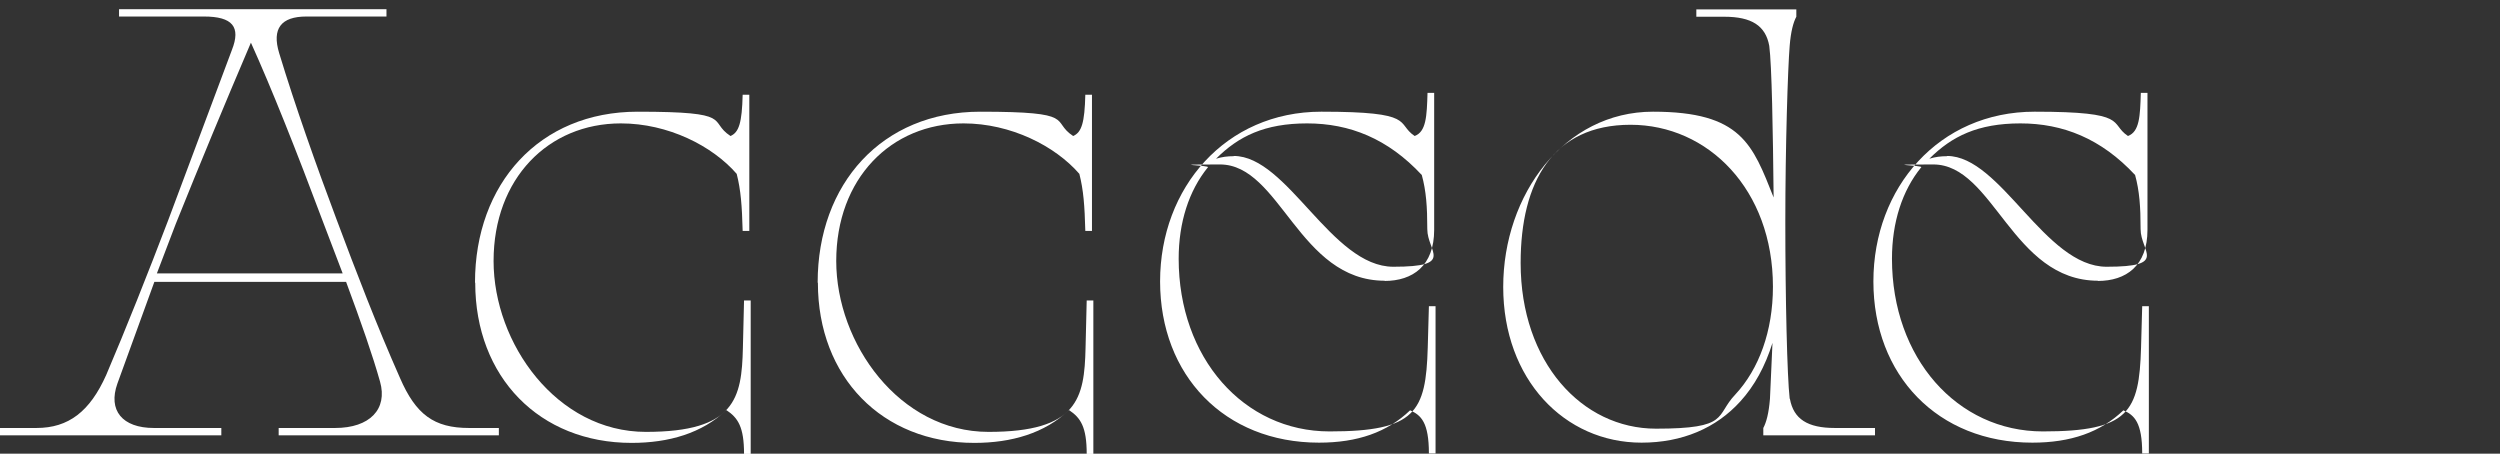 <?xml version="1.0" encoding="UTF-8"?>
<svg id="Capa_2" xmlns="http://www.w3.org/2000/svg" version="1.1" viewBox="0 0 1090 197.8">
  <rect x="0" y="0" width="1090" height="197.8" fill="#333333" stroke="none"/>
  <!-- Generator: Adobe Illustrator 29.1.0, SVG Export Plug-In . SVG Version: 2.1.0 Build 142)  -->
  <defs>
    <style>
      .st0 {
        fill: #fff;
      }
    </style>
  </defs>
  <path class="st0" d="M0,186.6h15.9c14,0,23.3-7.2,30.4-23.1,8.5-19.9,18.2-44.3,27-67.4l27.8-74.3c4-10.1.3-14.6-12.2-14.6h-37v-3.2h116.6v3.2h-34.9c-11.1,0-15.1,5.3-11.9,15.9,6.9,22.8,16.4,49.6,24.9,72.2,8.7,23.3,17.7,46.7,27.8,69.5,6.9,15.9,14.8,21.8,30.1,21.8h13v3.2h-96v-3.2h24.6c15.1,0,23-8.2,19.6-20.2-3.2-11.4-8.2-25.7-14.8-43.5h-83.6l-16.1,44.3c-4.2,11.7,2.1,19.4,15.9,19.4h29.4v3.2H0v-3.2ZM149.4,119.2l-8.5-22.3c-11.6-31-22.5-58.4-31.5-78.3-11.9,27.9-21.9,52-32.8,79.1l-8.2,21.5h80.9Z"/>
  <path class="st0" d="M207.1,123.2c0-43,28-74.5,70.9-74.5s30.4,4,40.5,10.6c3.7-1.6,5-5.8,5.3-18h2.9v59.4h-2.9c-.3-11.1-.8-17.8-2.6-24.9-10.6-12.2-29.9-22-50.5-22-31.7,0-55.5,24.1-55.5,60s27.5,74.5,66.4,74.5,41.8-14.6,42.3-36.6l.5-20.7h2.9v66.9h-2.9c0-11.7-2.6-15.7-7.7-19.1-10.6,10.1-25.1,14.3-41.3,14.3-40.2,0-68.2-28.7-68.2-69.8Z"/>
  <path class="st0" d="M356.5,123.2c0-43,28-74.5,70.9-74.5s30.4,4,40.5,10.6c3.7-1.6,5-5.8,5.3-18h2.9v59.4h-2.9c-.3-11.1-.8-17.8-2.6-24.9-10.6-12.2-29.9-22-50.5-22-31.7,0-55.5,24.1-55.5,60s27.5,74.5,66.4,74.5,41.8-14.6,42.3-36.6l.5-20.7h2.9v66.9h-2.9c0-11.7-2.6-15.7-7.7-19.1-10.6,10.1-25.1,14.3-41.3,14.3-40.2,0-68.2-28.7-68.2-69.8Z"/>
  <path class="st0" d="M603.8,122.4c-37.6,0-45.5-50.7-71.9-50.7s-3.4.3-5.3,1.3c-8.2,10.1-12.7,23.9-12.7,39.8,0,43.2,28.3,75.3,65.8,75.3s42-8.5,42.8-36.6l.5-18h2.9v64.2h-2.9c0-13.5-3.4-16.7-8.2-18.8-10,9.6-23,14.1-39.7,14.1-41.3,0-69.3-29.4-69.3-70.3s28.6-74,70.3-74,32.3,5,40.7,10.6c5-1.9,5.3-8.5,5.6-18.8h2.9v59.7c0,15.7-9.3,22.3-21.7,22.3ZM537.9,68c23.5,0,42.6,48.3,69.6,48.3s14.8-6.6,14.8-16.4-.5-16.7-2.4-23.6c-14.8-15.9-31.5-22.5-50-22.5s-29.9,5.6-39.7,15.4c2.6-.8,5-1.1,7.7-1.1Z"/>
  <path class="st0" d="M780.4,173.9c1.6,8.8,7.7,12.7,19.6,12.7h17.5v3.2h-48.7v-3.2c1.3-2.4,2.4-6.4,2.9-12.7l1.1-24.4c-3.2,10.3-7.9,18.8-14,25.5-10.6,11.7-25.4,18-43.1,18-33.6,0-60.3-27.6-60.3-67.9s26.7-76.4,65.3-76.4,43.4,14.3,52.6,37.4c-.3-29.4-.8-57.6-1.9-66.1-1.6-8.8-7.7-12.7-19.6-12.7h-12.2v-3.2h43.6v3.2c-1.3,2.4-2.4,6.4-2.9,12.7-.8,9.6-1.9,43.8-1.9,76.9s.8,67.4,1.9,76.9ZM663,114.7c0,43.2,26.7,72.2,59,72.2s25.7-5.6,34.6-14.9c10.3-11.1,16.4-27.6,16.4-47,0-42.4-28.3-70.6-62.1-70.6s-47.9,24.9-47.9,60.2Z"/>
  <path class="st0" d="M914.8,122.4c-37.6,0-45.5-50.7-71.9-50.7s-3.4.3-5.3,1.3c-8.2,10.1-12.7,23.9-12.7,39.8,0,43.2,28.3,75.3,65.8,75.3s42-8.5,42.8-36.6l.5-18h2.9v64.2h-2.9c0-13.5-3.4-16.7-8.2-18.8-10,9.6-23,14.1-39.7,14.1-41.3,0-69.3-29.4-69.3-70.3s28.6-74,70.3-74,32.3,5,40.7,10.6c5-1.9,5.3-8.5,5.6-18.8h2.9v59.7c0,15.7-9.3,22.3-21.7,22.3ZM848.9,68c23.5,0,42.6,48.3,69.6,48.3s14.8-6.6,14.8-16.4-.5-16.7-2.4-23.6c-14.8-15.9-31.5-22.5-50-22.5s-29.9,5.6-39.7,15.4c2.6-.8,5-1.1,7.7-1.1Z"/>
</svg>